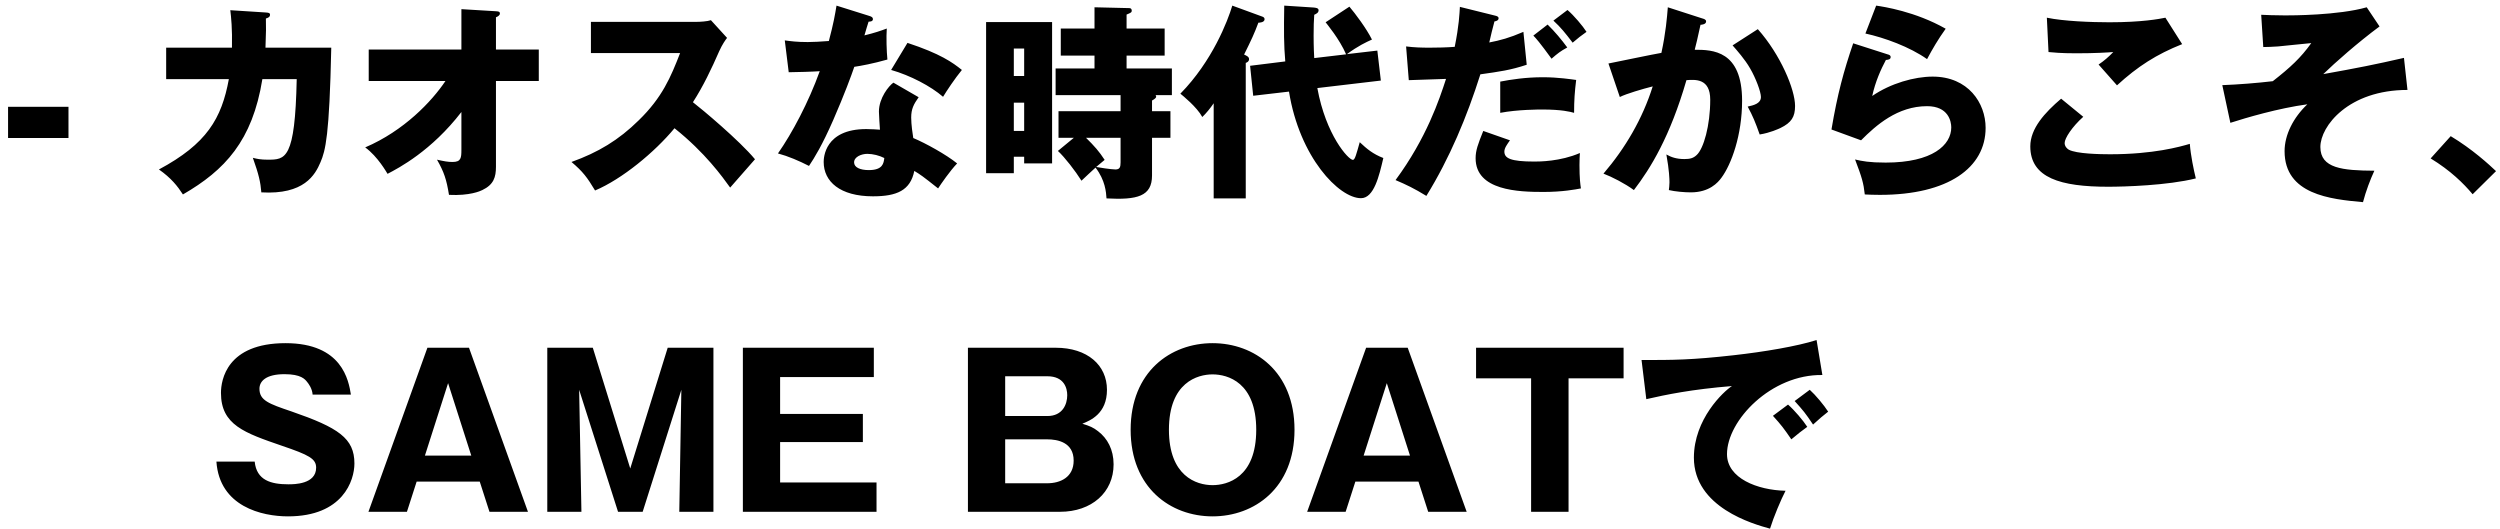 <svg width="326" height="69" viewBox="0 0 326 69" fill="none" xmlns="http://www.w3.org/2000/svg">
<path d="M8.93 13.927H1.052V17.999H8.93V13.927ZM30.031 1.33C30.139 2.226 30.301 3.719 30.247 6.217H21.668V10.316H29.843C28.898 15.474 26.956 18.759 20.724 22.098C22.315 23.211 23.152 24.27 23.853 25.356C29.303 22.207 32.918 18.379 34.213 10.316H38.692C38.476 20.822 37.235 20.822 34.888 20.822C33.997 20.822 33.485 20.714 32.972 20.578C33.755 22.777 33.97 23.754 34.078 25.084C39.663 25.41 41.093 22.804 41.794 21.148C42.442 19.628 42.955 17.755 43.197 6.217H34.618C34.699 4.371 34.699 3.258 34.672 2.416C34.888 2.335 35.211 2.253 35.211 1.927C35.211 1.683 35.023 1.656 34.672 1.629L30.031 1.33ZM58.09 10.56C56.309 13.221 52.694 17.049 47.622 19.22C49.268 20.415 50.428 22.505 50.536 22.668C51.993 21.908 56.255 19.682 60.167 14.605V19.519C60.167 20.605 60.113 21.121 59.007 21.121C58.414 21.121 57.955 21.039 56.984 20.822C57.901 22.424 58.225 23.401 58.548 25.41C61.246 25.546 62.622 24.921 62.892 24.786C64.376 24.08 64.673 23.102 64.673 21.745V10.56H70.258V6.461H64.673V2.253C64.889 2.172 65.185 2.009 65.185 1.765C65.185 1.493 64.97 1.493 64.673 1.466L60.167 1.194V6.461H48.081V10.56H58.09ZM88.684 6.923C87.47 10.045 86.364 12.705 83.289 15.691C80.672 18.27 78.001 19.872 74.52 21.121C76.004 22.37 76.571 23.13 77.596 24.84C81.13 23.347 85.366 19.845 87.956 16.723C91.949 19.899 94.215 23.075 95.213 24.46C96.104 23.428 97.561 21.799 98.451 20.768C96.427 18.325 91.49 14.198 90.357 13.329C91.706 11.239 92.785 8.959 93.784 6.678C94.188 5.782 94.593 5.212 94.809 4.941L92.704 2.633C92.246 2.796 91.274 2.85 90.843 2.85H77.056V6.923H88.684ZM116.5 10.778C115.907 11.185 114.612 12.787 114.612 14.551C114.612 14.768 114.719 16.723 114.746 16.913C114.261 16.886 113.721 16.831 112.966 16.831C107.516 16.831 107.408 20.605 107.408 21.121C107.408 23.673 109.539 25.6 113.829 25.6C116.932 25.6 118.712 24.84 119.225 22.288C120.034 22.777 120.277 22.94 122.328 24.569C122.678 24.026 123.892 22.261 124.81 21.311C123.407 20.171 120.709 18.677 119.09 17.999C119.009 17.51 118.82 16.234 118.82 15.338C118.82 14.198 119.144 13.601 119.792 12.678L116.5 10.778ZM115.313 20.605C115.232 21.284 115.124 22.18 113.29 22.18C112.156 22.18 111.374 21.827 111.374 21.175C111.374 20.442 112.345 20.062 113.101 20.062C113.829 20.062 114.666 20.279 115.313 20.605ZM102.849 9.42C103.685 9.42 106.275 9.339 106.895 9.284C105.439 13.329 103.307 17.347 101.446 20.008C102.768 20.361 104.225 20.985 105.493 21.637C106.221 20.551 107.219 18.922 108.649 15.664C110.106 12.325 111.023 9.827 111.401 8.714C112.291 8.579 113.802 8.307 115.718 7.764C115.61 6.678 115.556 4.832 115.637 3.719C114.854 4.018 114.045 4.289 112.723 4.615C112.831 4.262 113.182 3.013 113.263 2.823C113.397 2.823 113.829 2.823 113.829 2.498C113.829 2.28 113.694 2.172 113.317 2.063L109.081 0.733C108.892 1.873 108.703 3.013 108.083 5.348C106.922 5.429 106.113 5.484 105.331 5.484C103.901 5.484 103.145 5.375 102.336 5.267L102.849 9.42ZM116.203 9.122C118.685 9.827 121.383 11.239 122.975 12.624C123.434 11.864 124.513 10.235 125.43 9.122C124.216 8.144 122.624 7.004 118.335 5.592L116.203 9.122ZM128.587 2.878V22.587H132.202V20.442H133.551V21.311H137.193V2.878H128.587ZM132.202 9.909V6.325H133.551V9.909H132.202ZM133.551 13.384V17.076H132.202V13.384H133.551ZM150.224 13.112C150.71 12.841 150.764 12.705 150.764 12.596C150.764 12.515 150.737 12.488 150.683 12.406H152.814V8.932H146.906V7.248H151.87V3.719H146.906V1.9C147.499 1.656 147.58 1.602 147.58 1.385C147.58 1.167 147.445 1.059 147.283 1.059L142.724 0.95V3.719H138.326V7.248H142.724V8.932H137.652V12.406H146.123V14.497H138.03V17.972H140.026L137.949 19.682C138.839 20.496 140.242 22.315 141.024 23.564C141.294 23.32 142.535 22.125 142.859 21.854C144.127 23.51 144.235 25.057 144.289 25.872C148.309 26.089 150.224 25.6 150.224 22.885V17.972H152.625V14.497H150.224V13.112ZM146.123 21.175C146.123 21.799 146.015 22.098 145.449 22.098C144.936 22.098 143.156 21.827 142.94 21.772C143.614 21.202 143.722 21.121 144.046 20.849C143.345 19.763 142.697 19.03 141.618 17.972H146.123V21.175ZM162.446 8.199C162.635 8.144 162.878 8.009 162.878 7.71C162.878 7.411 162.581 7.276 162.23 7.113C163.174 5.212 163.579 4.344 164.092 2.959C164.253 2.959 164.901 2.932 164.901 2.498C164.901 2.28 164.712 2.199 164.55 2.145L160.692 0.733C160.099 2.715 158.102 7.954 153.92 12.216C154.217 12.461 156.052 13.927 156.78 15.257C157.266 14.795 157.805 14.144 158.264 13.465V25.872H162.446V8.199ZM171.376 7.574C171.295 6.217 171.295 4.914 171.295 4.642C171.295 3.366 171.322 2.769 171.376 1.927C171.673 1.792 171.943 1.656 171.943 1.33C171.943 1.032 171.538 1.004 171.241 0.977L167.464 0.733C167.41 4.045 167.41 5.837 167.599 8.009L163.012 8.579L163.417 12.488L168.085 11.945C169.46 20.523 174.614 25.844 177.473 25.844C179.173 25.844 179.848 22.913 180.387 20.605C179.038 20.089 178.229 19.41 177.311 18.542C176.88 20.062 176.691 20.849 176.421 20.849C175.828 20.849 172.887 17.592 171.781 11.483L180.063 10.506L179.605 6.597L175.639 7.058C177.123 5.972 178.121 5.511 178.903 5.158C178.175 3.692 176.718 1.765 175.962 0.869L172.86 2.905C172.995 3.095 174.667 5.077 175.531 7.085L171.376 7.574ZM190.369 0.896C190.315 1.792 190.262 3.312 189.695 6.108C188.67 6.19 187.429 6.217 186.403 6.217C185.378 6.217 184.407 6.19 183.355 6.054L183.706 10.452C184.38 10.425 187.806 10.316 188.562 10.289C187.698 12.949 186.026 17.999 181.979 23.483C183.382 24.08 184.407 24.569 185.999 25.546C189.047 20.605 191.287 15.23 193.04 9.692C195.549 9.339 196.952 9.149 199.084 8.443L198.652 4.154C196.844 4.941 195.603 5.267 194.201 5.538C194.281 5.158 194.74 3.231 194.875 2.796C195.037 2.769 195.415 2.688 195.415 2.389C195.415 2.145 195.172 2.09 194.956 2.036L190.369 0.896ZM193.418 17.076C192.717 18.813 192.42 19.628 192.42 20.632C192.42 24.867 198.032 25.03 201.269 25.03C203.751 25.03 205.451 24.704 206.152 24.569C206.071 24.026 205.963 23.265 205.963 21.528C205.963 20.795 205.99 20.469 206.017 19.953C203.454 21.067 200.703 21.067 200.082 21.067C196.952 21.067 196.17 20.632 196.17 19.763C196.17 19.302 196.521 18.84 196.898 18.297L193.418 17.076ZM199.947 4.642C200.271 4.968 200.783 5.538 202.321 7.656C203.131 6.95 203.481 6.678 204.372 6.19C203.616 5.158 202.753 4.126 201.809 3.203L199.947 4.642ZM195.63 14.714C197.897 14.28 200.73 14.28 201.107 14.28C203.67 14.28 204.776 14.578 205.262 14.714C205.262 13.058 205.343 11.972 205.532 10.425C204.884 10.343 203.212 10.072 201.188 10.072C198.949 10.072 197.033 10.37 195.63 10.642V14.714ZM202.564 2.688C203.562 3.611 204.075 4.262 205.073 5.565C205.937 4.832 206.017 4.778 206.881 4.154C206.422 3.421 205.208 1.982 204.399 1.303L202.564 2.688ZM217.484 0.95C217.376 2.308 217.214 4.289 216.647 6.895C215.649 7.058 210.847 8.063 209.741 8.28L211.224 12.651C212.088 12.216 214.219 11.592 215.514 11.266C214.192 15.474 211.953 19.302 209.093 22.641C210.172 23.048 211.926 23.944 213.059 24.786C215.244 21.935 217.78 17.809 219.912 10.452C221.072 10.37 223.014 10.207 223.014 13.004C223.014 16.37 222.151 19.41 221.234 20.225C220.802 20.632 220.37 20.741 219.642 20.741C218.617 20.741 217.915 20.496 217.295 20.143C217.673 22.234 217.699 23.374 217.699 23.781C217.699 24.243 217.646 24.487 217.619 24.786C218.428 24.976 219.642 25.084 220.478 25.084C222.906 25.084 224.013 23.808 224.471 23.184C225.766 21.447 227.169 17.619 227.169 13.139C227.169 6.57 223.311 6.488 220.991 6.488C221.18 5.782 221.342 5.077 221.746 3.231C221.908 3.231 222.475 3.176 222.475 2.796C222.475 2.552 222.232 2.47 221.935 2.389L217.484 0.95ZM225.928 5.918C226.495 6.57 227.52 7.71 228.221 8.932C228.95 10.18 229.624 11.972 229.624 12.651C229.624 13.52 228.626 13.737 227.898 13.899C228.572 15.148 228.896 15.936 229.462 17.537C230.838 17.32 231.918 16.804 232.16 16.696C233.617 15.99 234.076 15.23 234.076 13.818C234.076 11.673 232.187 7.14 229.22 3.801L225.928 5.918ZM243.249 4.371C245.731 4.914 249.022 6.108 251.289 7.71C252.017 6.353 252.692 5.185 253.717 3.746C249.751 1.493 245.596 0.869 244.652 0.733L243.249 4.371ZM241.657 5.647C240.416 9.284 239.607 12.243 238.824 16.886L242.682 18.297C244.625 16.343 247.431 13.845 251.289 13.845C254.068 13.845 254.445 15.827 254.445 16.614C254.445 18.895 252.017 21.202 245.893 21.202C243.762 21.202 242.817 21.012 241.9 20.795C242.79 23.13 243.006 23.863 243.168 25.356C243.681 25.383 244.355 25.41 245.137 25.41C254.068 25.41 258.924 21.854 258.924 16.669C258.924 13.438 256.658 9.99 252.017 9.99C249.67 9.99 246.54 10.859 244.139 12.515C244.544 10.642 245.272 9.04 245.92 7.818C246.217 7.791 246.54 7.764 246.54 7.438C246.54 7.194 246.325 7.14 246.136 7.085L241.657 5.647ZM282.369 2.308C281.586 2.47 279.32 2.905 275.058 2.905C272.737 2.905 269.095 2.769 266.91 2.308L267.126 6.787C267.773 6.841 268.636 6.95 270.768 6.95C273.223 6.95 274.896 6.841 275.57 6.787C274.977 7.411 274.383 7.927 273.655 8.416C275.759 10.805 276.002 11.076 276.056 11.13C278.754 8.66 281.209 7.085 284.554 5.755L282.369 2.308ZM268.771 12.868C266.64 14.687 264.751 16.75 264.751 19.085C264.751 23.211 268.717 24.351 274.896 24.351C277 24.351 282.639 24.188 286.335 23.265C286.065 22.18 285.66 20.225 285.552 18.759C284.257 19.139 280.831 20.116 275.138 20.116C273.87 20.116 270.768 20.062 269.77 19.519C269.581 19.41 269.23 19.112 269.23 18.65C269.23 18.026 270.201 16.533 271.658 15.23L268.771 12.868ZM313.476 7.547C309.699 8.416 307.487 8.85 302.954 9.665C304.519 8.144 307.406 5.592 310.292 3.448L308.62 0.95C304.897 2.009 298.772 2.009 297.99 2.009C296.56 2.009 295.508 1.955 294.86 1.927L295.13 6.135C295.67 6.135 296.236 6.108 297.073 6.054C297.693 6 300.715 5.674 301.389 5.62C300.04 7.52 298.664 8.796 296.371 10.588C294.294 10.832 291.893 11.022 289.788 11.103L290.84 16.017C292.864 15.366 297.073 14.117 300.877 13.601C299.042 15.338 297.909 17.592 297.909 19.709C297.909 25.356 303.871 25.98 308.134 26.36C308.512 24.921 309.078 23.428 309.618 22.261C305.463 22.234 302.576 21.962 302.576 19.166C302.576 16.451 306.246 11.728 313.935 11.728L313.476 7.547ZM325.482 22.315C324.565 21.447 322.379 19.438 319.573 17.755L316.956 20.659C319.546 22.234 321.246 23.917 322.433 25.329L325.482 22.315ZM28.22 60.195C28.625 66.059 34.156 67.335 37.555 67.335C44.732 67.335 46.216 62.638 46.216 60.44C46.216 57.155 44.138 55.77 38.014 53.653C35.046 52.648 33.832 52.214 33.832 50.694C33.832 49.716 34.669 48.793 37.097 48.793C39.255 48.793 39.768 49.445 40.064 49.825C40.199 49.988 40.712 50.639 40.766 51.454H45.757C45.46 49.635 44.651 44.748 37.231 44.748C29.569 44.748 28.814 49.553 28.814 51.236C28.814 55.417 31.89 56.449 36.773 58.132C40.28 59.326 41.224 59.815 41.224 60.982C41.224 63.154 38.338 63.154 37.609 63.154C35.343 63.154 33.454 62.638 33.212 60.195H28.22ZM62.559 62.801L63.827 66.738H68.846L61.156 45.345H55.734L48.044 66.738H53.063L54.331 62.801H62.559ZM55.41 59.408L58.431 49.961L61.453 59.408H55.41ZM88.849 50.829L88.579 66.738H93.031V45.345H87.068L82.185 61.091L77.302 45.345H71.366V66.738H75.818L75.521 50.829L80.593 66.738H83.804L88.849 50.829ZM101.727 62.91V57.643H112.518V53.978H101.727V49.173H113.948V45.345H96.871V66.738H114.299V62.91H101.727ZM138.224 66.738C142.352 66.738 145.212 64.213 145.212 60.548C145.212 58.621 144.402 57.155 143.188 56.232C142.568 55.743 142.109 55.553 141.138 55.254C142.19 54.82 144.348 53.951 144.348 50.829C144.348 47.626 141.812 45.345 137.658 45.345H126.218V66.738H138.224ZM131.075 49.065H136.578C138.764 49.065 139.168 50.612 139.168 51.535C139.168 52.702 138.575 54.25 136.578 54.25H131.075V49.065ZM131.075 57.29H136.551C137.9 57.29 140.005 57.67 140.005 60.059C140.005 62.231 138.278 63.019 136.551 63.019H131.075V57.29ZM168.804 56.042C168.804 48.413 163.543 44.748 158.12 44.748C152.643 44.748 147.436 48.467 147.436 56.042C147.436 63.616 152.643 67.335 158.12 67.335C163.543 67.335 168.804 63.67 168.804 56.042ZM158.12 48.82C160.09 48.82 163.813 49.852 163.813 56.042C163.813 62.313 160.009 63.263 158.12 63.263C155.989 63.263 152.428 62.068 152.428 56.042C152.428 49.852 156.178 48.82 158.12 48.82ZM184.968 62.801L186.236 66.738H191.254L183.565 45.345H178.142L170.453 66.738H175.471L176.739 62.801H184.968ZM177.818 59.408L180.84 49.961L183.862 59.408H177.818ZM204.539 49.336H211.716V45.345H192.479V49.336H199.656V66.738H204.539V49.336ZM236.882 44.341C234.346 45.155 229.975 45.888 226.063 46.323C220.532 46.947 218.185 46.947 214.057 46.947L214.678 52.051C217.295 51.454 220.559 50.775 225.847 50.341C224.741 51.046 220.883 54.657 220.883 59.679C220.883 66.168 228.626 68.339 230.811 68.937C231.27 67.444 232.241 65.136 232.835 63.996C229.166 63.914 225.2 62.367 225.2 59.218C225.2 54.82 230.973 48.793 237.637 48.902L236.882 44.341ZM234.022 52.295C235.128 53.517 235.425 53.87 236.423 55.363C237.259 54.603 237.718 54.196 238.393 53.68C237.853 52.838 236.747 51.508 235.991 50.829L234.022 52.295ZM231.189 54.223C232.295 55.444 232.565 55.797 233.59 57.29C234.535 56.503 234.912 56.204 235.668 55.661C235.128 54.82 233.968 53.462 233.159 52.757L231.189 54.223Z" fill="black"/>
</svg>
